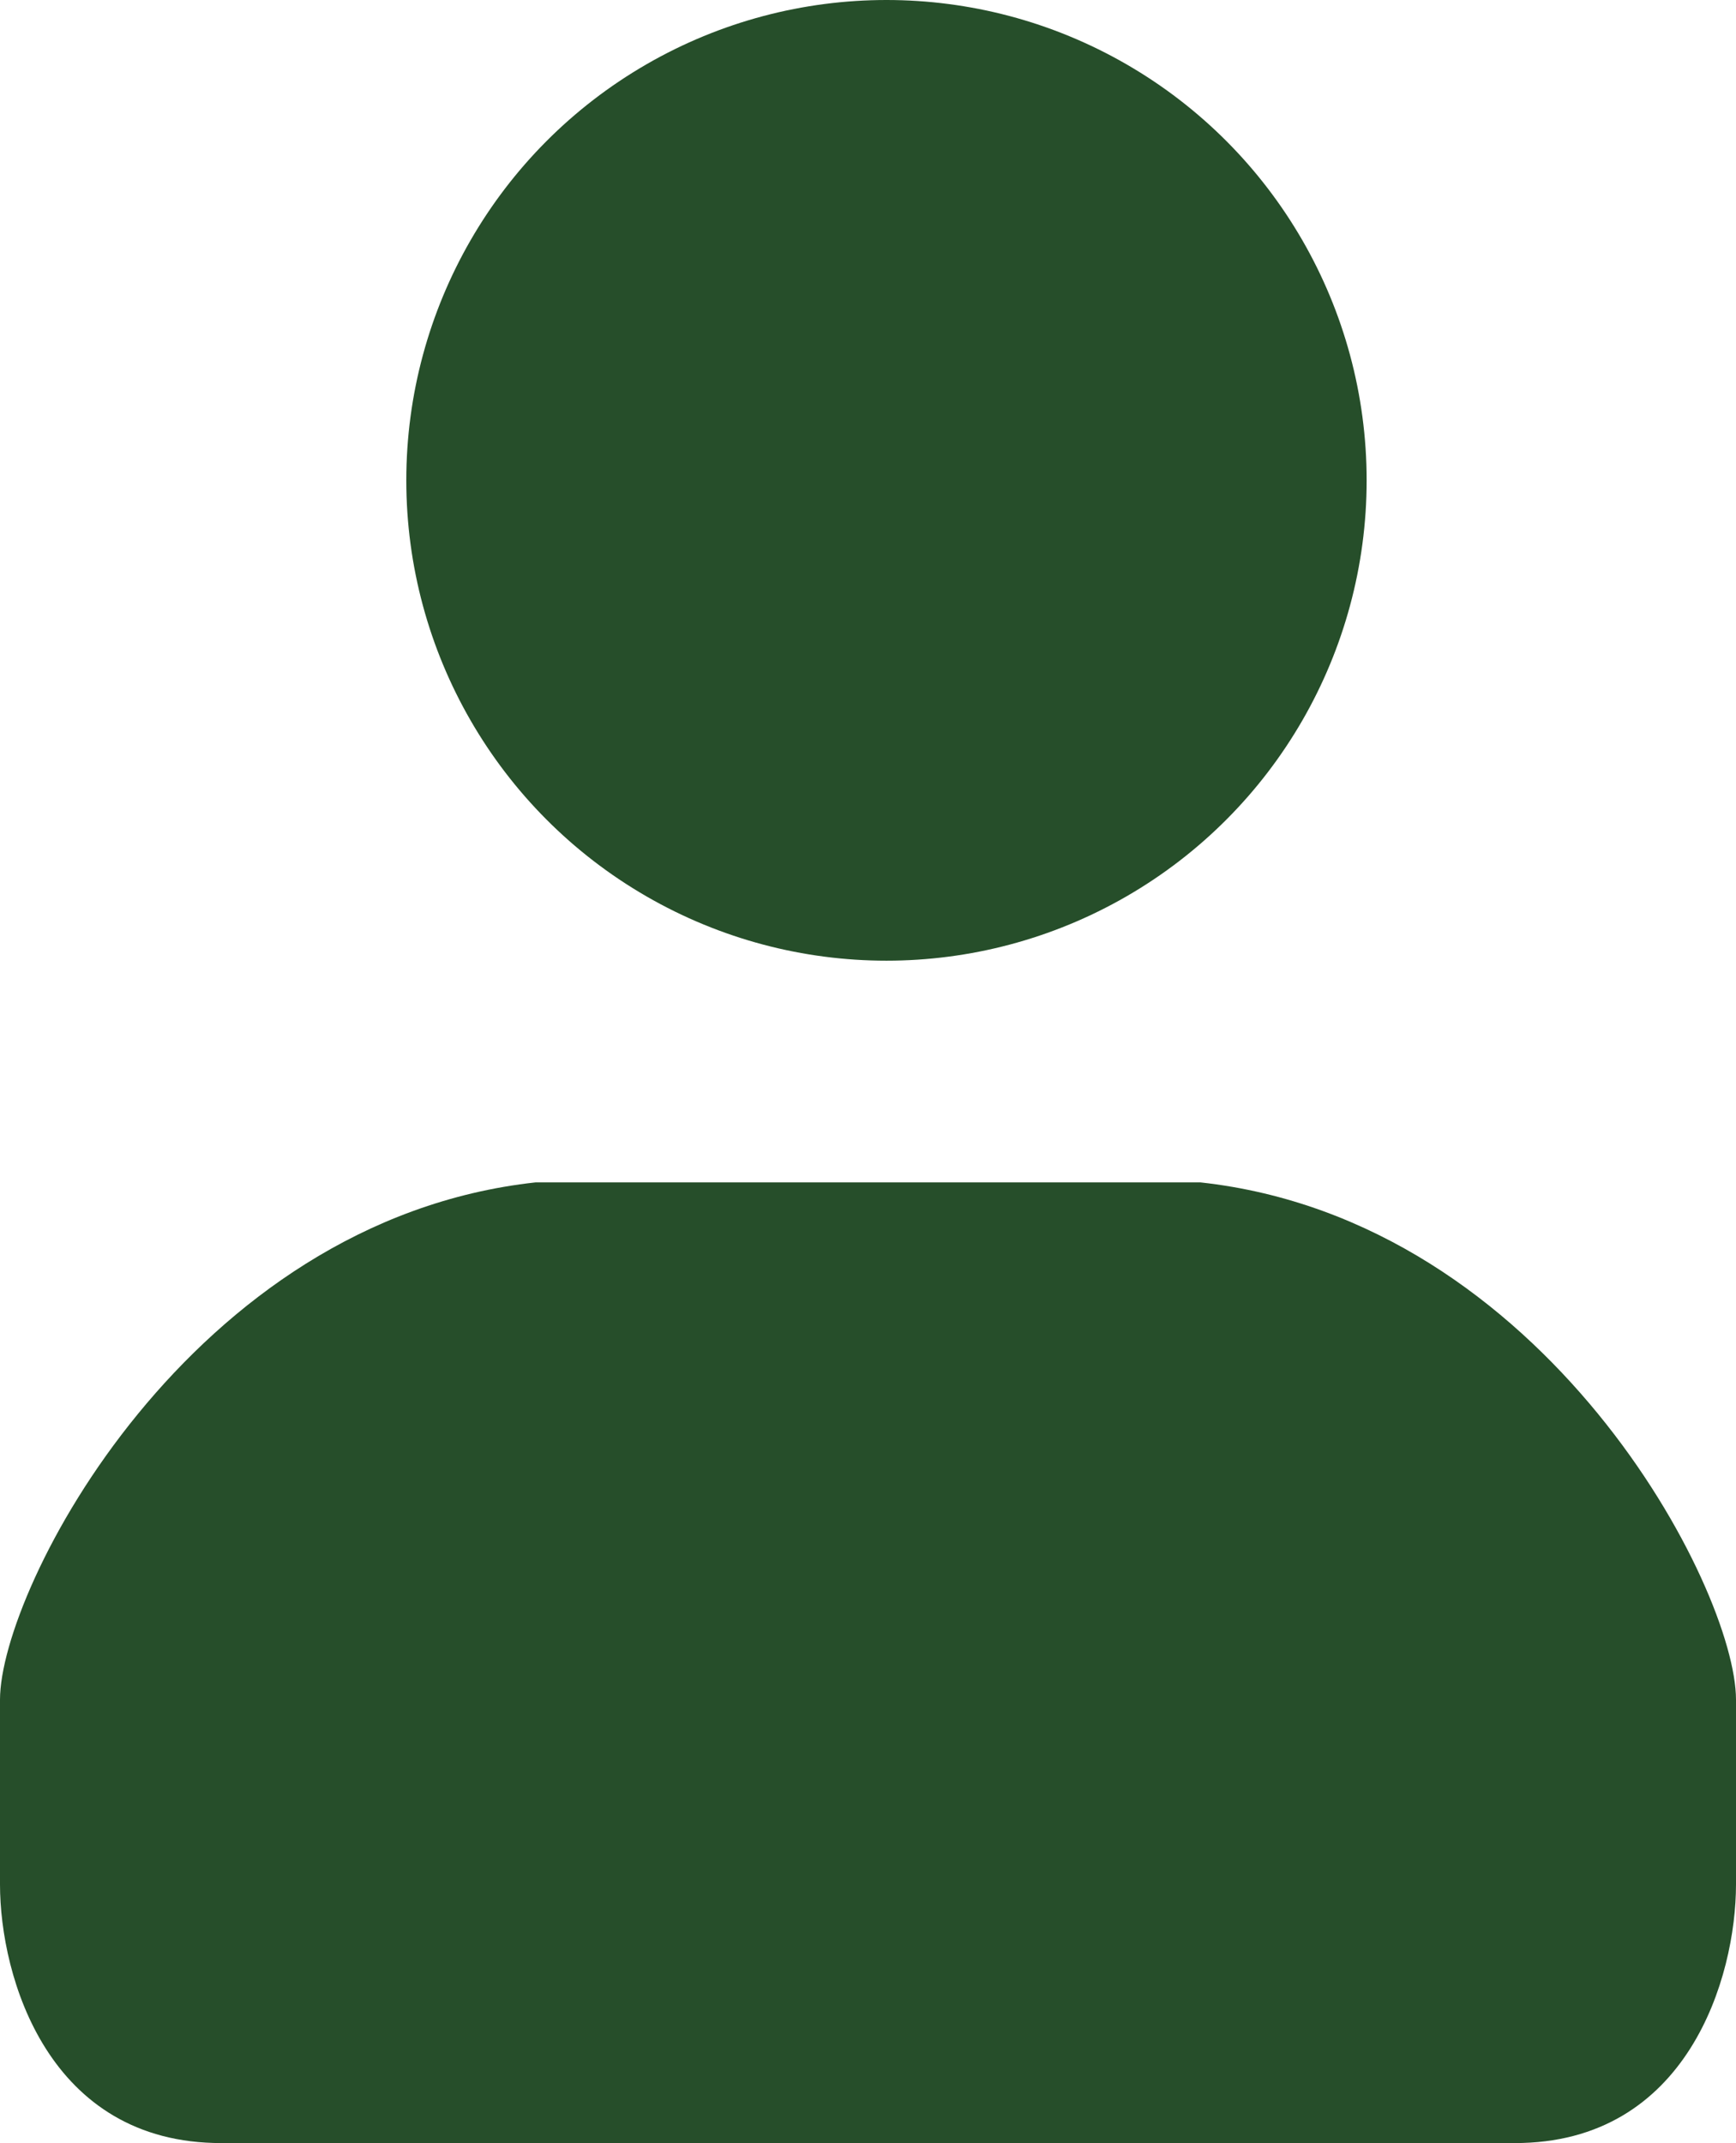 <svg width="47" height="58" viewBox="0 0 47 58" fill="none" xmlns="http://www.w3.org/2000/svg">
<circle cx="24" cy="13" r="13" fill="#264E2A"/>
<path d="M41 58H24H6C1.303 58.01 0 53.5 0 51V46C0 43 5.139 33.026 14.5 32H23H24H32.5C41.861 33.026 47 43 47 46V51C47 53.5 45.697 58.01 41 58Z" fill="#264E2A"/>
</svg>
